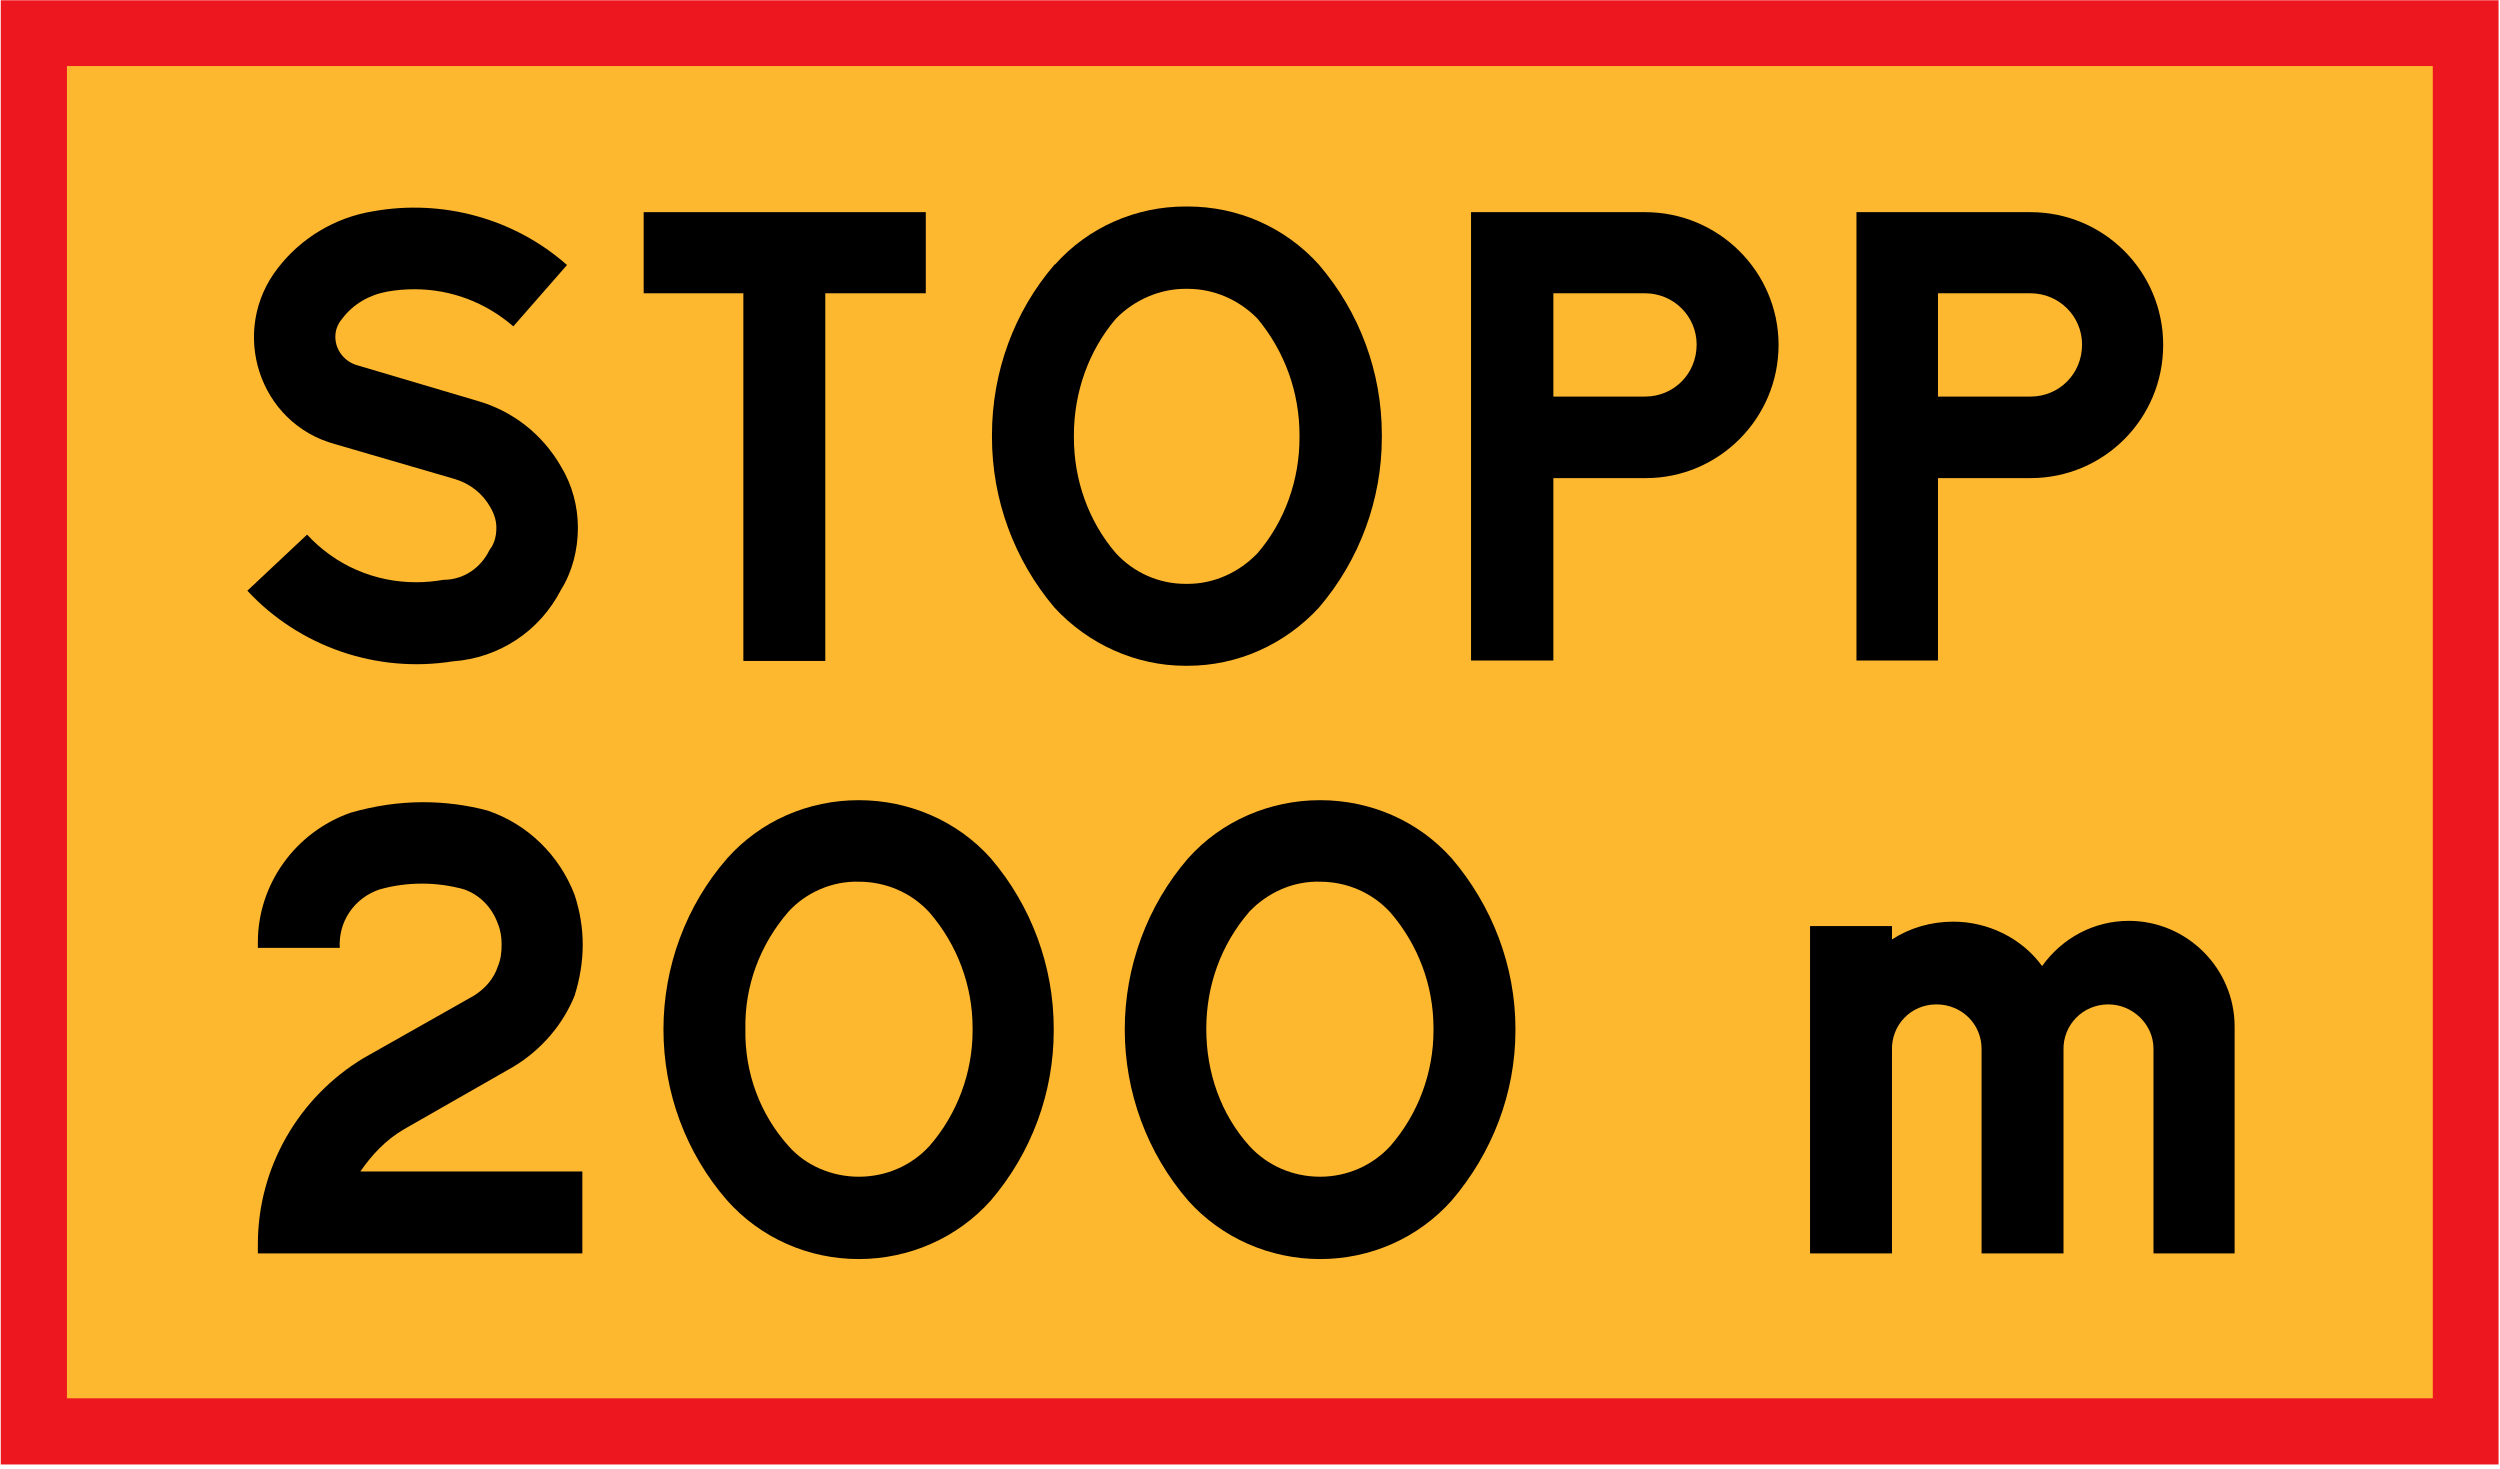 <?xml version="1.0" encoding="utf-8"?>
<!-- Generator: Adobe Illustrator 11.0, SVG Export Plug-In  -->
<!DOCTYPE svg PUBLIC "-//W3C//DTD SVG 1.0//EN"    "http://www.w3.org/TR/2001/REC-SVG-20010904/DTD/svg10.dtd">
<svg  xmlns="http://www.w3.org/2000/svg" xmlns:xlink="http://www.w3.org/1999/xlink" xmlns:a="http://ns.adobe.com/AdobeSVGViewerExtensions/3.0/"
	 width="446" height="262" viewBox="-0.136 -0.048 446 262" xml:space="preserve">
	<defs>
	</defs>
	<g>
		<rect fill="#ED171F" width="445.608" height="261.216"/> 
		<rect x="11.808" y="11.736" fill="#FEB82F" width="422.064" height="237.672"/> 
		<path d="M322.776,223.56h14.616v-36.216c-0.144-4.536,3.384-8.208,7.92-8.208c4.536,0,8.064,3.528,8.064,7.92
			c0,0.144,0,0.144,0,0.288v36.216h14.616v-36.216c-0.144-4.536,3.456-8.208,7.992-8.208c4.32,0,8.064,3.528,8.064,7.92
			c0,0.144,0,0.144,0,0.288v36.216h14.472v-40.464c0-10.368-8.496-18.864-18.864-18.864c-6.192,0-11.88,3.024-15.48,8.064
			c-3.672-5.04-9.72-7.92-15.84-7.92c-3.96,0-7.704,1.08-10.944,3.168v-2.376h-14.616V223.56z"/>
		<path d="M235.368,224.568c-8.928,0-17.568-3.744-23.544-10.44c-7.344-8.496-11.304-19.368-11.304-30.528
			c0-11.088,3.96-22.032,11.304-30.528c5.976-6.696,14.616-10.368,23.544-10.368c9,0,17.496,3.672,23.472,10.368
			c7.272,8.496,11.376,19.296,11.376,30.384v0.144c0,0.072,0,0.216,0,0.216c0,11.088-4.104,21.816-11.376,30.312
			C252.864,220.824,244.368,224.568,235.368,224.568z"/>
		<path d="M153.072,224.568c-9,0-17.496-3.744-23.472-10.44c-7.416-8.496-11.376-19.368-11.376-30.528
			c0-11.088,3.96-22.032,11.376-30.528c5.976-6.696,14.472-10.368,23.472-10.368c8.928,0,17.568,3.672,23.544,10.368
			c7.272,8.496,11.232,19.296,11.232,30.384v0.144c0,0.072,0,0.216,0,0.216c0,11.088-3.96,21.816-11.232,30.312
			C170.64,220.824,162,224.568,153.072,224.568z"/>
		<path d="M64.152,208.944c2.088-3.024,4.536-5.616,7.704-7.488l19.656-11.232c4.968-3.024,8.784-7.488,10.872-12.672
			c0.936-3.024,1.44-6.048,1.44-9.072s-0.504-5.976-1.44-8.856c-2.736-7.128-8.352-12.6-15.48-15.048
			c-3.672-1.008-7.704-1.512-11.52-1.512c-4.392,0-8.712,0.648-12.96,1.872c-9.864,3.456-16.56,12.744-16.56,23.112
			c0,0.288,0,0.72,0,1.008H60.48c-0.288-4.68,2.592-8.928,7.128-10.44c4.896-1.368,10.152-1.368,15.048,0
			c2.88,1.008,5.04,3.312,6.048,6.192c0.504,1.224,0.648,2.448,0.648,3.672c0,1.368-0.144,2.592-0.648,3.816
			c-0.72,2.232-2.232,3.96-4.248,5.256l-19.728,11.16c-11.592,6.984-18.864,19.512-18.864,33.192c0,0.576,0,1.08,0,1.656h57.888
			v-14.616H64.152z"/>
		<path d="M345.6,117.792h-14.544V75.456V37.8h31.032c13.176,0,23.688,10.656,23.688,23.688c0,13.104-10.512,23.76-23.688,23.76
			H345.6V117.792z"/>
		<path d="M276.984,117.792h-14.688V75.456V37.8h31.032c13.176,0,23.832,10.656,23.832,23.688c0,13.104-10.656,23.76-23.688,23.76
			h-16.488V117.792z"/>
		<path d="M187.992,47.16c-7.2,8.352-11.16,19.152-11.16,30.384v0.144c0,0.144,0,0.144,0,0.288c0,11.088,3.96,21.888,11.16,30.384
			c6.048,6.552,14.544,10.368,23.328,10.368c0.144,0,0.144,0,0.288,0c0,0,0,0,0.144,0c8.928,0,17.352-3.816,23.4-10.368
			c7.272-8.496,11.232-19.296,11.232-30.384c0-0.144,0-0.144,0-0.144c0-0.288,0-0.288,0-0.288c0-11.232-3.96-21.888-11.232-30.384
			c-6.048-6.696-14.472-10.368-23.4-10.368c-0.144,0-0.144,0-0.144,0c-0.144,0-0.144,0-0.288,0c-8.784,0-17.28,3.672-23.184,10.296
			L187.992,47.16z"/>
		<polygon points="147.096,52.272 147.096,75.456 147.096,117.864 132.48,117.864 132.48,75.456 132.48,52.272 114.696,52.272 
			114.696,37.8 165.024,37.8 165.024,52.272 "/>
		<path d="M63.504,65.088l21.384,6.336c6.408,1.8,11.736,5.976,15.048,11.736c2.016,3.312,3.024,7.128,3.024,10.944
			c0,3.96-1.008,7.848-3.024,11.088c-3.816,7.416-11.088,12.168-19.296,12.744c-13.536,2.16-27.36-2.592-36.648-12.6l10.656-10.008
			c5.04,5.472,12.024,8.496,19.44,8.496c1.656,0,3.24-0.144,4.896-0.432c3.6,0,6.696-2.16,8.208-5.328
			c0.864-1.08,1.224-2.448,1.224-3.96c0-1.224-0.36-2.448-1.08-3.672c-1.368-2.448-3.672-4.248-6.408-5.04L59.688,79.2
			c-13.68-3.672-19.008-20.232-10.224-31.464l0,0c4.104-5.328,10.224-9,16.92-10.08c12.312-2.232,25.2,1.224,34.632,9.576
			L91.44,58.176c-4.896-4.248-11.088-6.624-17.64-6.624c-1.656,0-3.312,0.144-4.896,0.432c-3.168,0.576-6.048,2.232-7.992,4.824l0,0
			v-0.144l0,0v0.144c-0.792,0.936-1.224,2.016-1.224,3.24C59.688,62.424,61.344,64.44,63.504,65.088z"/>
		<path fill="#FEB82F" d="M235.368,209.88c-4.824,0-9.36-1.944-12.6-5.472c-5.112-5.688-7.704-13.104-7.704-20.88
			c0-7.704,2.592-15.048,7.704-20.952c3.24-3.384,7.776-5.472,12.6-5.328c4.752,0,9.288,1.944,12.528,5.472
			c4.968,5.76,7.704,13.032,7.704,20.664v0.144c0,0.144,0,0.288,0,0.288c0,7.488-2.736,14.904-7.704,20.592
			C244.656,207.936,240.12,209.88,235.368,209.88z"/>
		<path fill="#FEB82F" d="M153.072,209.88c-4.752,0-9.432-1.944-12.528-5.472c-5.112-5.688-7.848-13.104-7.704-20.88
			c-0.144-7.704,2.592-15.048,7.704-20.952c3.096-3.384,7.776-5.472,12.528-5.328c4.824,0,9.36,1.944,12.6,5.472
			c4.968,5.76,7.704,13.032,7.704,20.664v0.144c0,0.144,0,0.288,0,0.288c0,7.488-2.736,14.904-7.704,20.592
			C162.432,207.936,157.896,209.88,153.072,209.88z"/>
		<path fill="#FEB82F" d="M345.6,70.704V52.272h16.488c5.112,0,9.216,4.104,9.216,9.144c0,5.256-4.104,9.288-9.216,9.288H345.6z"/>
		<path fill="#FEB82F" d="M276.984,70.704V52.272h16.344c5.112,0,9.216,4.104,9.216,9.144c0,5.256-4.104,9.288-9.216,9.288H276.984z
			"/>
		<path fill="#FEB82F" d="M198.936,98.64c3.312,3.6,7.848,5.472,12.384,5.472c0.144,0,0.144,0,0.288,0c0,0,0,0,0.144,0
			c4.68,0,9.144-2.016,12.456-5.472c4.896-5.688,7.488-13.104,7.488-20.592c0-0.144,0-0.144,0-0.144c0-0.288,0-0.288,0-0.288
			c0-7.632-2.592-14.904-7.488-20.808c-3.312-3.384-7.776-5.328-12.456-5.328c-0.144,0-0.144,0-0.144,0c-0.144,0-0.144,0-0.288,0
			c-4.536,0-9.072,1.944-12.384,5.328c-4.896,5.76-7.488,13.176-7.488,20.808v0.144c0,0.144,0,0.144,0,0.288
			C191.448,85.536,194.04,92.952,198.936,98.64z"/>
	</g>
</svg>
